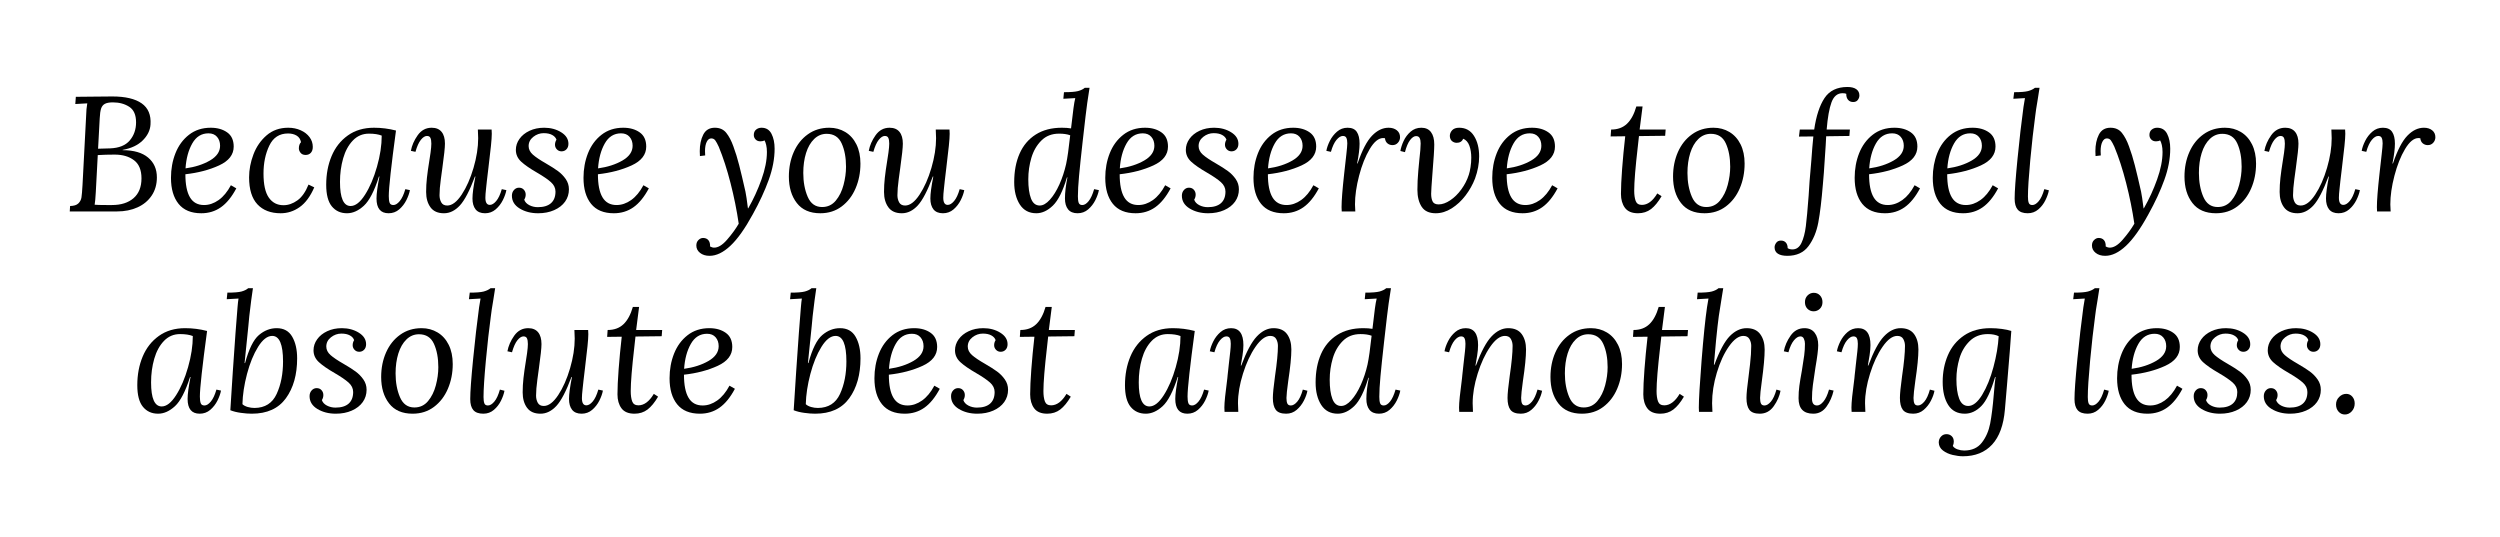 <svg width="1489" height="320" viewBox="0 0 1489 320" fill="none" xmlns="http://www.w3.org/2000/svg">
<path d="M66.915 57.453C74.649 57.453 80.467 58.823 84.373 61.557C88.274 64.297 90.03 68.49 89.644 74.141C89.436 77.588 87.899 80.74 85.04 83.599C82.175 86.463 78.186 88.349 73.061 89.266V89.453C79.686 89.453 84.733 90.922 88.207 93.849C91.691 96.766 93.436 100.698 93.436 105.641C93.436 109.807 92.405 113.422 90.353 116.474C88.311 119.531 85.498 121.87 81.915 123.495C78.342 125.12 74.28 125.932 69.728 125.932H41.54L41.748 122.703C44.024 122.651 45.665 122.135 46.665 121.161C47.675 120.177 48.295 118.99 48.519 117.599C48.738 116.198 48.946 113.74 49.144 110.224L51.29 69.266C51.358 66.213 51.587 63.641 51.977 61.557L44.852 61.953L45.165 57.661C49.774 57.661 53.217 57.63 55.498 57.557L66.915 57.453ZM67.207 60.974C65.123 60.974 63.54 61.266 62.457 61.849C61.384 62.432 60.634 63.38 60.207 64.682C59.79 65.974 59.519 67.891 59.394 70.432L58.415 88.578C60.3 88.578 62.675 88.51 65.54 88.37C70.873 88.177 74.79 86.599 77.29 83.641C79.79 80.682 81.04 77.094 81.04 72.87C81.04 68.453 79.691 65.37 76.998 63.62C74.3 61.859 71.04 60.974 67.207 60.974ZM68.269 92.078C64.696 92.078 61.352 92.177 58.227 92.37L57.061 114.328C56.863 117.969 56.634 120.505 56.373 121.932C57.608 122.057 59.946 122.12 63.394 122.12H66.707C72.108 122.12 76.384 120.76 79.54 118.036C82.691 115.302 84.269 111.365 84.269 106.224C84.269 101.281 82.79 97.693 79.832 95.453C76.873 93.203 73.019 92.078 68.269 92.078Z" fill="black"/>
<path d="M125.521 76.078C129.423 76.078 132.673 76.995 135.271 78.828C137.881 80.651 139.188 83.474 139.188 87.307C139.188 92.115 136.292 95.849 130.501 98.516C124.709 101.182 118.011 102.943 110.417 103.786C110.417 109.901 111.324 114.484 113.146 117.536C114.964 120.594 117.756 122.12 121.521 122.12C124.521 122.12 127.417 121.135 130.209 119.161C133.001 117.177 135.438 114.234 137.521 110.328L140.751 112.182C138.011 117.323 134.949 121.078 131.563 123.453C128.188 125.828 124.292 127.016 119.876 127.016C113.886 127.016 109.381 125.151 106.355 121.411C103.339 117.661 101.834 112.505 101.834 105.932C101.834 100.672 102.719 95.781 104.501 91.266C106.292 86.74 108.969 83.078 112.542 80.287C116.126 77.484 120.449 76.078 125.521 76.078ZM124.167 79.412C120.001 79.412 116.777 81.427 114.501 85.453C112.219 89.484 110.886 94.427 110.501 100.286C116.167 99.495 121.011 97.932 125.042 95.599C129.068 93.255 131.084 90.328 131.084 86.828C131.084 84.677 130.48 82.906 129.271 81.516C128.074 80.115 126.376 79.412 124.167 79.412Z" fill="black"/>
<path d="M171.673 76.078C174.392 76.078 176.871 76.588 179.11 77.599C181.36 78.615 183.116 79.984 184.381 81.703C185.657 83.427 186.298 85.359 186.298 87.495C186.298 88.995 185.907 90.172 185.131 91.016C184.35 91.865 183.308 92.287 182.006 92.287C180.699 92.287 179.704 91.865 179.027 91.016C178.345 90.172 178.006 89.287 178.006 88.37C178.006 86.818 178.428 85.588 179.277 84.682C178.944 82.922 178.074 81.615 176.673 80.766C175.282 79.922 173.579 79.495 171.569 79.495C166.428 79.495 162.704 81.906 160.402 86.724C158.095 91.531 156.944 97.088 156.944 103.391C156.944 109.906 157.996 114.677 160.11 117.703C162.22 120.719 165.131 122.224 168.84 122.224C171.699 122.224 174.465 121.266 177.131 119.349C179.798 117.432 182.006 114.297 183.756 109.932L187.173 111.599C184.824 116.99 181.928 120.906 178.485 123.349C175.037 125.797 171.267 127.016 167.173 127.016C161.256 127.016 156.636 125.245 153.319 121.703C150.011 118.151 148.36 112.797 148.36 105.641C148.36 101.089 149.22 96.537 150.944 91.995C152.662 87.443 155.277 83.651 158.777 80.62C162.287 77.594 166.59 76.078 171.673 76.078Z" fill="black"/>
<path d="M222.767 76.078C227.194 76.078 231.559 76.635 235.851 77.745C232.986 98.943 231.559 111.948 231.559 116.766C231.559 118.464 231.715 119.781 232.038 120.724C232.371 121.656 233.121 122.12 234.288 122.12C235.522 122.12 236.788 121.344 238.08 119.786C239.382 118.234 240.496 115.859 241.413 112.661L244.142 113.245C243.809 115.068 243.106 117.052 242.038 119.203C240.965 121.344 239.538 123.182 237.746 124.724C235.955 126.25 233.856 127.016 231.455 127.016C226.647 127.016 224.246 124.089 224.246 118.224C224.246 115.365 224.83 111.01 225.996 105.161H225.705C222.965 113.745 219.976 119.536 216.726 122.536C213.476 125.526 210.127 127.016 206.684 127.016C202.903 127.016 199.892 125.651 197.642 122.911C195.403 120.177 194.288 115.885 194.288 110.036C194.288 103.786 195.356 98.099 197.496 92.974C199.647 87.838 202.871 83.74 207.163 80.682C211.455 77.615 216.653 76.078 222.767 76.078ZM219.746 79.599C215.981 79.599 212.793 80.953 210.184 83.662C207.585 86.359 205.653 89.901 204.392 94.287C203.127 98.677 202.496 103.37 202.496 108.37C202.496 117.927 204.606 122.703 208.83 122.703C211.689 122.703 214.549 120.464 217.413 115.974C220.272 111.49 222.642 105.948 224.517 99.349C226.403 92.755 227.351 86.557 227.351 80.766C225.403 79.99 222.871 79.599 219.746 79.599Z" fill="black"/>
<path d="M257.115 76.078C259.708 76.078 261.677 76.901 263.01 78.537C264.344 80.162 265.01 82.505 265.01 85.557C265.01 87.891 264.49 92.766 263.448 100.182C263.375 100.766 263.078 102.964 262.552 106.766C262.036 110.573 261.781 113.74 261.781 116.266C261.781 117.839 262.12 119.255 262.802 120.516C263.495 121.781 264.682 122.411 266.365 122.411C269.24 122.411 272.104 120.255 274.969 115.932C277.828 111.615 280.182 106.302 282.031 99.995C283.875 93.677 284.802 87.787 284.802 82.328C284.802 81.094 284.74 79.37 284.615 77.162H292.802C292.87 77.745 292.906 78.594 292.906 79.703C292.906 81.26 292.74 83.662 292.406 86.912C292.083 90.162 291.599 94.391 290.948 99.599L289.99 107.682C289.917 108.531 289.75 110.094 289.49 112.37C289.224 114.651 289.094 116.443 289.094 117.745C289.094 120.609 289.974 122.036 291.74 122.036C292.974 122.036 294.24 121.276 295.531 119.745C296.833 118.219 297.948 115.859 298.865 112.661L301.594 113.245C301.26 115.068 300.557 117.052 299.49 119.203C298.417 121.344 296.99 123.182 295.198 124.724C293.406 126.25 291.307 127.016 288.906 127.016C286.365 127.016 284.474 126.234 283.24 124.682C282.016 123.115 281.406 120.964 281.406 118.224C281.406 115.365 281.99 111.01 283.156 105.161H282.865C279.74 113.552 276.745 119.297 273.885 122.391C271.021 125.474 267.87 127.016 264.427 127.016C260.786 127.016 258.104 125.828 256.385 123.453C254.661 121.078 253.802 118.036 253.802 114.328C253.802 111.536 253.958 108.714 254.281 105.849C254.599 102.974 255.083 99.526 255.74 95.495C255.875 94.787 256.104 93.281 256.427 90.974C256.745 88.656 256.906 86.849 256.906 85.557C256.906 84.057 256.724 82.922 256.365 82.141C256.016 81.365 255.323 80.974 254.281 80.974C253.115 80.974 251.911 81.74 250.677 83.266C249.437 84.797 248.365 87.182 247.448 90.432L244.719 89.849C245.302 86.656 246.646 83.568 248.76 80.578C250.885 77.578 253.667 76.078 257.115 76.078Z" fill="black"/>
<path d="M324.122 76.078C327.955 76.078 331.314 76.974 334.205 78.766C337.106 80.557 338.559 82.849 338.559 85.641C338.559 87.016 338.163 88.115 337.372 88.932C336.59 89.74 335.622 90.141 334.455 90.141C333.356 90.141 332.434 89.755 331.684 88.974C330.934 88.182 330.559 87.266 330.559 86.224C330.559 85.13 330.851 84.12 331.434 83.203C331.044 82.037 330.195 81.099 328.893 80.391C327.601 79.672 325.913 79.307 323.83 79.307C321.549 79.307 319.481 80.047 317.622 81.516C315.773 82.974 314.851 84.807 314.851 87.016C314.851 88.906 315.689 90.599 317.372 92.099C319.064 93.588 321.669 95.338 325.184 97.349C328.111 99.047 330.486 100.557 332.309 101.891C334.127 103.224 335.669 104.802 336.934 106.62C338.21 108.443 338.851 110.49 338.851 112.766C338.851 115.505 338.085 117.948 336.559 120.099C335.028 122.24 332.861 123.927 330.059 125.161C327.268 126.396 324.085 127.016 320.518 127.016C316.278 127.016 312.611 126.068 309.518 124.182C306.434 122.297 304.893 119.76 304.893 116.578C304.893 115.203 305.299 114.068 306.122 113.161C306.939 112.245 307.934 111.786 309.101 111.786C310.335 111.786 311.309 112.198 312.018 113.016C312.736 113.823 313.101 114.781 313.101 115.891C313.101 116.99 312.809 117.995 312.226 118.911C312.669 120.276 313.669 121.365 315.226 122.182C316.794 122.99 318.486 123.391 320.309 123.391C323.752 123.391 326.372 122.599 328.163 121.016C329.955 119.422 330.851 117.12 330.851 114.12C330.851 111.984 329.939 110.099 328.122 108.474C326.299 106.849 323.538 104.964 319.83 102.807C315.663 100.406 312.523 98.234 310.413 96.287C308.299 94.328 307.247 91.99 307.247 89.266C307.247 86.922 307.96 84.74 309.393 82.724C310.82 80.713 312.82 79.099 315.393 77.891C317.96 76.682 320.872 76.078 324.122 76.078Z" fill="black"/>
<path d="M371.224 76.078C375.125 76.078 378.375 76.995 380.974 78.828C383.583 80.651 384.89 83.474 384.89 87.307C384.89 92.115 381.994 95.849 376.203 98.516C370.411 101.182 363.713 102.943 356.119 103.786C356.119 109.901 357.026 114.484 358.849 117.536C360.666 120.594 363.458 122.12 367.224 122.12C370.224 122.12 373.119 121.135 375.911 119.161C378.703 117.177 381.14 114.234 383.224 110.328L386.453 112.182C383.713 117.323 380.651 121.078 377.265 123.453C373.89 125.828 369.994 127.016 365.578 127.016C359.588 127.016 355.083 125.151 352.057 121.411C349.041 117.661 347.536 112.505 347.536 105.932C347.536 100.672 348.422 95.781 350.203 91.266C351.994 86.74 354.672 83.078 358.244 80.287C361.828 77.484 366.151 76.078 371.224 76.078ZM369.869 79.412C365.703 79.412 362.479 81.427 360.203 85.453C357.922 89.484 356.588 94.427 356.203 100.286C361.869 99.495 366.713 97.932 370.744 95.599C374.771 93.255 376.786 90.328 376.786 86.828C376.786 84.677 376.182 82.906 374.974 81.516C373.776 80.115 372.078 79.412 369.869 79.412Z" fill="black"/>
<path d="M453.548 76.078C456.282 76.078 458.267 77.287 459.506 79.703C460.741 82.109 461.36 85.068 461.36 88.578C461.36 94.495 460.183 100.693 457.84 107.161C455.506 113.635 452.35 120.448 448.381 127.599C443.699 136.182 439.241 142.453 435.006 146.411C430.782 150.38 426.657 152.37 422.631 152.37C420.298 152.37 418.392 151.776 416.923 150.599C415.465 149.432 414.735 147.974 414.735 146.224C414.735 144.859 415.162 143.771 416.006 142.953C416.85 142.13 417.761 141.724 418.735 141.724C420.095 141.724 421.152 142.161 421.902 143.036C422.652 143.922 422.991 145.182 422.923 146.807C423.84 147.266 424.553 147.495 425.069 147.495C427.537 147.62 430.183 146.057 433.006 142.807C435.84 139.557 438.162 136.37 439.985 133.245C438.819 125.245 437.194 117.182 435.11 109.057C433.037 100.932 430.699 93.719 428.09 87.412C427.308 85.719 426.631 84.469 426.048 83.662C425.465 82.844 424.652 82.432 423.61 82.432C422.496 82.432 421.6 83.115 420.923 84.474C420.241 85.838 419.902 87.693 419.902 90.037C419.902 91.151 419.933 91.995 420.006 92.578L416.881 92.953C416.808 92.318 416.777 91.344 416.777 90.037C416.777 86.203 417.47 82.922 418.86 80.182C420.261 77.448 422.558 76.078 425.756 76.078C428.683 76.078 430.965 77.109 432.59 79.162C434.215 81.203 435.61 83.859 436.777 87.12C438.079 90.62 439.246 94.406 440.277 98.474C441.319 102.547 442.553 107.76 443.985 114.12C444.386 116.01 444.881 119.328 445.465 124.078H445.652C448.777 118.62 451.407 112.885 453.548 106.87C455.699 100.859 456.777 95.406 456.777 90.516C456.777 88.963 456.631 87.568 456.34 86.328C456.048 85.094 455.704 84.182 455.319 83.599C454.72 83.99 453.902 84.182 452.86 84.182C451.694 84.182 450.746 83.807 450.027 83.057C449.319 82.307 448.965 81.422 448.965 80.391C448.965 79.016 449.412 77.953 450.319 77.203C451.235 76.453 452.308 76.078 453.548 76.078Z" fill="black"/>
<path d="M493.934 76.078C497.444 76.078 500.611 76.927 503.434 78.62C506.267 80.318 508.481 82.776 510.08 85.995C511.674 89.203 512.476 93.026 512.476 97.453C512.476 102.786 511.507 107.698 509.58 112.182C507.663 116.672 504.897 120.266 501.288 122.974C497.689 125.672 493.455 127.016 488.58 127.016C482.397 127.016 477.731 124.984 474.58 120.911C471.424 116.844 469.851 111.594 469.851 105.161C469.851 99.828 470.819 94.953 472.767 90.537C474.726 86.109 477.522 82.594 481.163 79.995C484.799 77.385 489.059 76.078 493.934 76.078ZM492.371 79.703C489.507 79.703 487.022 80.734 484.913 82.787C482.799 84.828 481.189 87.62 480.08 91.162C478.981 94.703 478.434 98.656 478.434 103.016C478.434 108.406 479.309 113.135 481.059 117.203C482.809 121.276 485.668 123.307 489.642 123.307C492.96 123.307 495.674 122.036 497.788 119.495C499.897 116.953 501.439 113.839 502.413 110.141C503.397 106.432 503.892 102.823 503.892 99.307C503.892 93.849 503.022 89.219 501.288 85.412C499.564 81.609 496.59 79.703 492.371 79.703Z" fill="black"/>
<path d="M529.835 76.078C532.429 76.078 534.398 76.901 535.731 78.537C537.064 80.162 537.731 82.505 537.731 85.557C537.731 87.891 537.21 92.766 536.169 100.182C536.096 100.766 535.799 102.964 535.273 106.766C534.757 110.573 534.502 113.74 534.502 116.266C534.502 117.839 534.84 119.255 535.523 120.516C536.215 121.781 537.403 122.411 539.085 122.411C541.96 122.411 544.825 120.255 547.689 115.932C550.549 111.615 552.903 106.302 554.752 99.995C556.596 93.677 557.523 87.787 557.523 82.328C557.523 81.094 557.46 79.37 557.335 77.162H565.523C565.59 77.745 565.627 78.594 565.627 79.703C565.627 81.26 565.46 83.662 565.127 86.912C564.804 90.162 564.32 94.391 563.669 99.599L562.71 107.682C562.637 108.531 562.471 110.094 562.21 112.37C561.945 114.651 561.814 116.443 561.814 117.745C561.814 120.609 562.695 122.036 564.46 122.036C565.695 122.036 566.96 121.276 568.252 119.745C569.554 118.219 570.669 115.859 571.585 112.661L574.314 113.245C573.981 115.068 573.278 117.052 572.21 119.203C571.137 121.344 569.71 123.182 567.919 124.724C566.127 126.25 564.028 127.016 561.627 127.016C559.085 127.016 557.195 126.234 555.96 124.682C554.736 123.115 554.127 120.964 554.127 118.224C554.127 115.365 554.71 111.01 555.877 105.161H555.585C552.46 113.552 549.465 119.297 546.606 122.391C543.742 125.474 540.59 127.016 537.148 127.016C533.507 127.016 530.825 125.828 529.106 123.453C527.382 121.078 526.523 118.036 526.523 114.328C526.523 111.536 526.679 108.714 527.002 105.849C527.32 102.974 527.804 99.526 528.46 95.495C528.596 94.787 528.825 93.281 529.148 90.974C529.465 88.656 529.627 86.849 529.627 85.557C529.627 84.057 529.445 82.922 529.085 82.141C528.736 81.365 528.044 80.974 527.002 80.974C525.835 80.974 524.632 81.74 523.398 83.266C522.158 84.797 521.085 87.182 520.169 90.432L517.439 89.849C518.023 86.656 519.367 83.568 521.481 80.578C523.606 77.578 526.387 76.078 529.835 76.078Z" fill="black"/>
<path d="M648.934 52.285C647.892 58.785 647.105 64.379 646.579 69.056L644.829 84.285C643.855 92.926 643.142 99.754 642.684 104.764C642.225 109.78 641.996 113.842 641.996 116.952C641.996 118.65 642.152 119.931 642.475 120.806C642.809 121.681 643.527 122.118 644.642 122.118C645.876 122.118 647.126 121.342 648.392 119.785C649.652 118.233 650.746 115.858 651.663 112.66L654.496 113.243C654.163 115.066 653.46 117.051 652.392 119.202C651.319 121.342 649.892 123.181 648.1 124.723C646.309 126.249 644.21 127.014 641.809 127.014C639.267 127.014 637.376 126.233 636.142 124.681C634.902 123.113 634.288 120.962 634.288 118.223C634.288 114.712 634.777 110.514 635.767 105.639H635.475C633.059 113.764 630.272 119.363 627.121 122.431C623.965 125.488 620.668 127.014 617.225 127.014C612.934 127.014 609.663 125.28 607.413 121.806C605.173 118.322 604.059 113.879 604.059 108.473C604.059 102.03 605.126 96.368 607.267 91.493C609.418 86.618 612.621 82.837 616.871 80.139C621.132 77.431 626.319 76.077 632.434 76.077C634.517 76.077 636.34 76.212 637.913 76.473L639.371 64.389C639.689 61.973 640.043 59.988 640.434 58.431L633.329 58.827L633.704 54.91C637.605 54.91 640.402 54.691 642.1 54.243C643.793 53.785 645.126 53.134 646.1 52.285H648.934ZM630.788 79.598C626.496 79.598 622.98 80.967 620.246 83.702C617.507 86.426 615.522 89.858 614.288 93.993C613.064 98.118 612.454 102.389 612.454 106.806C612.454 111.629 612.986 115.431 614.059 118.223C615.126 121.014 616.861 122.41 619.267 122.41C621.225 122.41 623.236 121.259 625.309 118.952C627.392 116.65 629.277 113.613 630.975 109.848C632.668 106.072 634.001 102.035 634.975 97.743C635.751 94.16 636.564 88.441 637.413 80.577C635.663 79.926 633.454 79.598 630.788 79.598Z" fill="black"/>
<path d="M681.984 76.078C685.885 76.078 689.135 76.995 691.734 78.828C694.344 80.651 695.651 83.474 695.651 87.307C695.651 92.115 692.755 95.849 686.964 98.516C681.172 101.182 674.474 102.943 666.88 103.786C666.88 109.901 667.786 114.484 669.609 117.536C671.427 120.594 674.219 122.12 677.984 122.12C680.984 122.12 683.88 121.135 686.672 119.161C689.464 117.177 691.901 114.234 693.984 110.328L697.214 112.182C694.474 117.323 691.411 121.078 688.026 123.453C684.651 125.828 680.755 127.016 676.339 127.016C670.349 127.016 665.844 125.151 662.818 121.411C659.802 117.661 658.297 112.505 658.297 105.932C658.297 100.672 659.182 95.781 660.964 91.266C662.755 86.74 665.432 83.078 669.005 80.287C672.589 77.484 676.911 76.078 681.984 76.078ZM680.63 79.412C676.464 79.412 673.24 81.427 670.964 85.453C668.682 89.484 667.349 94.427 666.964 100.286C672.63 99.495 677.474 97.932 681.505 95.599C685.531 93.255 687.547 90.328 687.547 86.828C687.547 84.677 686.943 82.906 685.734 81.516C684.536 80.115 682.839 79.412 680.63 79.412Z" fill="black"/>
<path d="M723.157 76.078C726.99 76.078 730.35 76.974 733.24 78.766C736.141 80.557 737.594 82.849 737.594 85.641C737.594 87.016 737.199 88.115 736.407 88.932C735.626 89.74 734.657 90.141 733.49 90.141C732.391 90.141 731.469 89.755 730.719 88.974C729.969 88.182 729.594 87.266 729.594 86.224C729.594 85.13 729.886 84.12 730.469 83.203C730.079 82.037 729.23 81.099 727.928 80.391C726.636 79.672 724.949 79.307 722.865 79.307C720.584 79.307 718.516 80.047 716.657 81.516C714.808 82.974 713.886 84.807 713.886 87.016C713.886 88.906 714.725 90.599 716.407 92.099C718.1 93.588 720.704 95.338 724.219 97.349C727.146 99.047 729.521 100.557 731.344 101.891C733.162 103.224 734.704 104.802 735.969 106.62C737.245 108.443 737.886 110.49 737.886 112.766C737.886 115.505 737.12 117.948 735.594 120.099C734.063 122.24 731.896 123.927 729.094 125.161C726.303 126.396 723.12 127.016 719.553 127.016C715.313 127.016 711.646 126.068 708.553 124.182C705.469 122.297 703.928 119.76 703.928 116.578C703.928 115.203 704.334 114.068 705.157 113.161C705.975 112.245 706.969 111.786 708.136 111.786C709.37 111.786 710.344 112.198 711.053 113.016C711.771 113.823 712.136 114.781 712.136 115.891C712.136 116.99 711.844 117.995 711.261 118.911C711.704 120.276 712.704 121.365 714.261 122.182C715.829 122.99 717.521 123.391 719.344 123.391C722.787 123.391 725.407 122.599 727.199 121.016C728.99 119.422 729.886 117.12 729.886 114.12C729.886 111.984 728.975 110.099 727.157 108.474C725.334 106.849 722.574 104.964 718.865 102.807C714.699 100.406 711.558 98.234 709.449 96.287C707.334 94.328 706.282 91.99 706.282 89.266C706.282 86.922 706.995 84.74 708.428 82.724C709.855 80.713 711.855 79.099 714.428 77.891C716.995 76.682 719.907 76.078 723.157 76.078Z" fill="black"/>
<path d="M770.258 76.078C774.159 76.078 777.409 76.995 780.008 78.828C782.617 80.651 783.924 83.474 783.924 87.307C783.924 92.115 781.029 95.849 775.237 98.516C769.445 101.182 762.747 102.943 755.154 103.786C755.154 109.901 756.06 114.484 757.883 117.536C759.701 120.594 762.492 122.12 766.258 122.12C769.258 122.12 772.154 121.135 774.945 119.161C777.737 117.177 780.174 114.234 782.258 110.328L785.487 112.182C782.747 117.323 779.685 121.078 776.299 123.453C772.924 125.828 769.029 127.016 764.612 127.016C758.622 127.016 754.117 125.151 751.091 121.411C748.076 117.661 746.57 112.505 746.57 105.932C746.57 100.672 747.456 95.781 749.237 91.266C751.029 86.74 753.706 83.078 757.279 80.287C760.862 77.484 765.185 76.078 770.258 76.078ZM768.904 79.412C764.737 79.412 761.513 81.427 759.237 85.453C756.956 89.484 755.622 94.427 755.237 100.286C760.904 99.495 765.747 97.932 769.779 95.599C773.805 93.255 775.82 90.328 775.82 86.828C775.82 84.677 775.216 82.906 774.008 81.516C772.81 80.115 771.112 79.412 768.904 79.412Z" fill="black"/>
<path d="M827.034 76.078C829.045 76.078 830.685 76.588 831.951 77.599C833.227 78.615 833.868 79.995 833.868 81.745C833.868 82.984 833.44 84.073 832.597 85.016C831.748 85.963 830.67 86.432 829.368 86.432C828.201 86.432 827.19 86.078 826.347 85.37C825.498 84.651 825.013 83.635 824.888 82.328C824.623 82.26 824.263 82.224 823.805 82.224C821.081 82.224 818.414 84.406 815.805 88.766C813.206 93.13 811.097 98.432 809.472 104.682C807.847 110.922 807.034 116.609 807.034 121.745C807.034 122.328 807.097 123.724 807.222 125.932H799.138C799.065 125.349 799.034 124.505 799.034 123.391C799.034 119.432 799.555 112.766 800.597 103.391L801.868 92.078C802.253 88.703 802.451 86.463 802.451 85.349C802.451 83.99 802.269 82.922 801.909 82.141C801.56 81.365 800.868 80.974 799.826 80.974C798.586 80.974 797.315 81.755 796.013 83.307C794.706 84.865 793.602 87.24 792.701 90.432L789.972 89.849C790.289 88.031 790.982 86.052 792.055 83.912C793.138 81.76 794.565 79.922 796.347 78.391C798.138 76.849 800.232 76.078 802.638 76.078C805.18 76.078 806.998 76.901 808.097 78.537C809.206 80.162 809.763 82.505 809.763 85.557C809.763 88.547 809.274 92.474 808.305 97.349H808.597C811.263 89.49 814.123 83.984 817.18 80.828C820.232 77.662 823.519 76.078 827.034 76.078Z" fill="black"/>
<path d="M869.081 76.078C872.915 76.078 875.852 77.693 877.894 80.912C879.946 84.135 880.977 88.219 880.977 93.162C880.977 97.453 880.165 101.844 878.54 106.328C877.165 109.901 875.274 113.266 872.873 116.432C870.467 119.589 867.717 122.141 864.623 124.099C861.54 126.042 858.373 127.016 855.123 127.016C851.217 127.016 848.42 125.719 846.727 123.12C845.045 120.51 844.206 117.156 844.206 113.057C844.206 109.547 844.378 105.839 844.727 101.932C845.087 98.031 845.3 95.724 845.373 95.016C845.883 90.724 846.144 87.537 846.144 85.453C846.144 84.094 845.946 83.026 845.561 82.245C845.17 81.453 844.456 81.057 843.415 81.057C842.248 81.057 841.061 81.844 839.852 83.412C838.654 84.969 837.633 87.37 836.79 90.62L834.061 89.932C834.378 88.057 835.024 86.068 835.998 83.953C836.982 81.828 838.363 79.99 840.144 78.432C841.936 76.865 844.066 76.078 846.54 76.078C849.081 76.078 850.998 76.948 852.29 78.682C853.592 80.406 854.248 82.859 854.248 86.037C854.248 88.828 853.883 94.588 853.165 103.307C852.649 109.932 852.394 113.964 852.394 115.391C852.394 117.281 852.686 118.818 853.269 119.995C853.852 121.161 855.05 121.745 856.873 121.745C859.024 121.745 861.316 120.932 863.748 119.307C866.191 117.682 868.404 115.505 870.394 112.766C872.378 110.031 873.857 107.135 874.831 104.078C875.217 102.911 875.561 101.406 875.852 99.557C876.144 97.698 876.29 95.823 876.29 93.932C876.29 91.213 875.915 88.828 875.165 86.787C874.415 84.734 873.196 83.344 871.519 82.62C870.795 84.245 869.488 85.057 867.602 85.057C866.561 85.057 865.628 84.719 864.811 84.037C864.003 83.359 863.571 82.338 863.519 80.974C863.519 79.74 863.967 78.615 864.873 77.599C865.79 76.588 867.191 76.078 869.081 76.078Z" fill="black"/>
<path d="M912.47 76.078C916.371 76.078 919.621 76.995 922.22 78.828C924.829 80.651 926.136 83.474 926.136 87.307C926.136 92.115 923.241 95.849 917.449 98.516C911.657 101.182 904.959 102.943 897.366 103.786C897.366 109.901 898.272 114.484 900.095 117.536C901.912 120.594 904.704 122.12 908.47 122.12C911.47 122.12 914.366 121.135 917.157 119.161C919.949 117.177 922.386 114.234 924.47 110.328L927.699 112.182C924.959 117.323 921.897 121.078 918.511 123.453C915.136 125.828 911.241 127.016 906.824 127.016C900.834 127.016 896.329 125.151 893.303 121.411C890.287 117.661 888.782 112.505 888.782 105.932C888.782 100.672 889.668 95.781 891.449 91.266C893.241 86.74 895.918 83.078 899.491 80.287C903.074 77.484 907.397 76.078 912.47 76.078ZM911.116 79.412C906.949 79.412 903.725 81.427 901.449 85.453C899.168 89.484 897.834 94.427 897.449 100.286C903.116 99.495 907.959 97.932 911.991 95.599C916.017 93.255 918.032 90.328 918.032 86.828C918.032 84.677 917.428 82.906 916.22 81.516C915.022 80.115 913.324 79.412 911.116 79.412Z" fill="black"/>
<path d="M976.566 77.16H992.066L991.774 80.868L976.17 81.056L975.482 87.306C974.05 99.671 973.337 108.41 973.337 113.535C973.337 116.077 973.628 118.134 974.212 119.702C974.795 121.259 976.029 122.035 977.92 122.035C981.305 122.035 984.363 119.759 987.087 115.202L989.628 116.868C987.613 120.316 985.514 122.868 983.337 124.535C981.154 126.186 978.571 127.014 975.587 127.014C972.003 127.014 969.41 125.936 967.816 123.785C966.232 121.634 965.441 118.868 965.441 115.493C965.441 111.717 965.67 106.759 966.128 100.618C966.587 94.483 967.201 87.993 967.982 81.16L959.295 81.264L959.587 77.16C963.488 77.16 966.639 76.009 969.045 73.702C971.446 71.4 973.3 67.967 974.607 63.41H978.316L976.566 77.16Z" fill="black"/>
<path d="M1020.55 76.078C1024.06 76.078 1027.23 76.927 1030.05 78.62C1032.88 80.318 1035.1 82.776 1036.7 85.995C1038.29 89.203 1039.09 93.026 1039.09 97.453C1039.09 102.786 1038.12 107.698 1036.2 112.182C1034.28 116.672 1031.51 120.266 1027.9 122.974C1024.31 125.672 1020.07 127.016 1015.2 127.016C1009.01 127.016 1004.35 124.984 1001.2 120.911C998.04 116.844 996.467 111.594 996.467 105.161C996.467 99.828 997.436 94.953 999.383 90.537C1001.34 86.109 1004.14 82.594 1007.78 79.995C1011.41 77.385 1015.68 76.078 1020.55 76.078ZM1018.99 79.703C1016.12 79.703 1013.64 80.734 1011.53 82.787C1009.41 84.828 1007.81 87.62 1006.7 91.162C1005.6 94.703 1005.05 98.656 1005.05 103.016C1005.05 108.406 1005.93 113.135 1007.68 117.203C1009.43 121.276 1012.28 123.307 1016.26 123.307C1019.58 123.307 1022.29 122.036 1024.4 119.495C1026.51 116.953 1028.06 113.839 1029.03 110.141C1030.01 106.432 1030.51 102.823 1030.51 99.307C1030.51 93.849 1029.64 89.219 1027.9 85.412C1026.18 81.609 1023.21 79.703 1018.99 79.703Z" fill="black"/>
<path d="M1100.33 51.807C1102.61 51.807 1104.36 52.244 1105.6 53.119C1106.84 53.994 1107.46 55.244 1107.46 56.869C1107.46 57.786 1107.15 58.671 1106.52 59.515C1105.91 60.348 1104.98 60.765 1103.75 60.765C1102.44 60.765 1101.42 60.317 1100.67 59.411C1099.93 58.494 1099.59 57.322 1099.65 55.89C1099.26 55.64 1098.51 55.515 1097.42 55.515C1094.36 55.515 1092.17 57.338 1090.83 60.973C1089.5 64.614 1088.54 70.01 1087.96 77.161H1101.79L1101.5 80.973L1087.67 81.161L1087.38 86.619C1086.92 94.234 1086.55 99.661 1086.29 102.911L1085.71 109.827C1084.93 119.4 1084.02 126.958 1082.98 132.515C1081.94 138.067 1079.98 142.765 1077.13 146.598C1074.26 150.442 1070.07 152.369 1064.54 152.369C1062.07 152.369 1060.19 151.942 1058.9 151.098C1057.59 150.249 1056.94 148.979 1056.94 147.286C1056.94 146.38 1057.27 145.484 1057.92 144.598C1058.56 143.723 1059.49 143.286 1060.73 143.286C1061.97 143.286 1062.95 143.687 1063.67 144.494C1064.38 145.312 1064.73 146.411 1064.73 147.786C1065.45 148.296 1066.4 148.557 1067.56 148.557C1069.91 148.557 1071.7 147.27 1072.94 144.702C1074.17 142.13 1075.05 138.796 1075.56 134.702C1076.07 130.604 1076.63 124.531 1077.23 116.473C1077.61 109.973 1077.97 105.161 1078.29 102.036L1078.88 95.015C1079.21 90.14 1079.59 85.557 1080.04 81.265L1071.46 81.348L1071.96 77.161H1080.54C1081.71 69.093 1083.75 62.848 1086.67 58.432C1089.59 54.015 1094.15 51.807 1100.33 51.807Z" fill="black"/>
<path d="M1128.33 76.078C1132.23 76.078 1135.48 76.995 1138.08 78.828C1140.68 80.651 1141.99 83.474 1141.99 87.307C1141.99 92.115 1139.1 95.849 1133.3 98.516C1127.51 101.182 1120.81 102.943 1113.22 103.786C1113.22 109.901 1114.13 114.484 1115.95 117.536C1117.77 120.594 1120.56 122.12 1124.33 122.12C1127.33 122.12 1130.22 121.135 1133.01 119.161C1135.8 117.177 1138.24 114.234 1140.33 110.328L1143.55 112.182C1140.81 117.323 1137.75 121.078 1134.37 123.453C1130.99 125.828 1127.1 127.016 1122.68 127.016C1116.69 127.016 1112.18 125.151 1109.16 121.411C1106.14 117.661 1104.64 112.505 1104.64 105.932C1104.64 100.672 1105.52 95.781 1107.3 91.266C1109.1 86.74 1111.77 83.078 1115.35 80.287C1118.93 77.484 1123.25 76.078 1128.33 76.078ZM1126.97 79.412C1122.8 79.412 1119.58 81.427 1117.3 85.453C1115.02 89.484 1113.69 94.427 1113.3 100.286C1118.97 99.495 1123.81 97.932 1127.85 95.599C1131.87 93.255 1133.89 90.328 1133.89 86.828C1133.89 84.677 1133.28 82.906 1132.08 81.516C1130.88 80.115 1129.18 79.412 1126.97 79.412Z" fill="black"/>
<path d="M1174.85 76.078C1178.75 76.078 1182 76.995 1184.6 78.828C1187.21 80.651 1188.52 83.474 1188.52 87.307C1188.52 92.115 1185.62 95.849 1179.83 98.516C1174.04 101.182 1167.34 102.943 1159.75 103.786C1159.75 109.901 1160.65 114.484 1162.48 117.536C1164.29 120.594 1167.09 122.12 1170.85 122.12C1173.85 122.12 1176.75 121.135 1179.54 119.161C1182.33 117.177 1184.77 114.234 1186.85 110.328L1190.08 112.182C1187.34 117.323 1184.28 121.078 1180.89 123.453C1177.52 125.828 1173.62 127.016 1169.21 127.016C1163.22 127.016 1158.71 125.151 1155.68 121.411C1152.67 117.661 1151.16 112.505 1151.16 105.932C1151.16 100.672 1152.05 95.781 1153.83 91.266C1155.62 86.74 1158.3 83.078 1161.87 80.287C1165.46 77.484 1169.78 76.078 1174.85 76.078ZM1173.5 79.412C1169.33 79.412 1166.11 81.427 1163.83 85.453C1161.55 89.484 1160.22 94.427 1159.83 100.286C1165.5 99.495 1170.34 97.932 1174.37 95.599C1178.4 93.255 1180.41 90.328 1180.41 86.828C1180.41 84.677 1179.81 82.906 1178.6 81.516C1177.4 80.115 1175.71 79.412 1173.5 79.412Z" fill="black"/>
<path d="M1213.67 59.223C1212.89 63.764 1212.4 66.983 1212.21 68.868C1211.17 76.483 1210.17 85.316 1209.23 95.368C1208.3 105.41 1207.84 112.639 1207.84 117.056C1207.84 118.681 1207.99 119.931 1208.32 120.806C1208.63 121.681 1209.35 122.118 1210.46 122.118C1211.7 122.118 1212.96 121.358 1214.25 119.827C1215.55 118.301 1216.67 115.91 1217.59 112.66L1220.32 113.348C1219.98 115.171 1219.29 117.134 1218.25 119.243C1217.22 121.358 1215.82 123.181 1214.02 124.723C1212.23 126.249 1210.13 127.014 1207.73 127.014C1204.99 127.014 1203.01 126.296 1201.77 124.868C1200.53 123.426 1199.92 121.243 1199.92 118.327C1199.92 114.035 1200.49 106.134 1201.63 94.618C1202.76 83.108 1203.95 72.801 1205.19 63.702L1206.07 58.431L1199.15 58.827L1199.63 54.91C1203.46 54.91 1206.22 54.691 1207.92 54.243C1209.61 53.785 1210.98 53.134 1212.02 52.285H1214.75L1213.67 59.223Z" fill="black"/>
<path d="M1284.78 76.078C1287.51 76.078 1289.5 77.287 1290.74 79.703C1291.97 82.109 1292.59 85.068 1292.59 88.578C1292.59 94.495 1291.42 100.693 1289.07 107.161C1286.74 113.635 1283.58 120.448 1279.61 127.599C1274.93 136.182 1270.47 142.453 1266.24 146.411C1262.01 150.38 1257.89 152.37 1253.86 152.37C1251.53 152.37 1249.62 151.776 1248.16 150.599C1246.7 149.432 1245.97 147.974 1245.97 146.224C1245.97 144.859 1246.39 143.771 1247.24 142.953C1248.08 142.13 1248.99 141.724 1249.97 141.724C1251.33 141.724 1252.38 142.161 1253.13 143.036C1253.88 143.922 1254.22 145.182 1254.16 146.807C1255.07 147.266 1255.79 147.495 1256.3 147.495C1258.77 147.62 1261.42 146.057 1264.24 142.807C1267.07 139.557 1269.39 136.37 1271.22 133.245C1270.05 125.245 1268.43 117.182 1266.34 109.057C1264.27 100.932 1261.93 93.719 1259.32 87.412C1258.54 85.719 1257.86 84.469 1257.28 83.662C1256.7 82.844 1255.88 82.432 1254.84 82.432C1253.73 82.432 1252.83 83.115 1252.16 84.474C1251.47 85.838 1251.13 87.693 1251.13 90.037C1251.13 91.151 1251.17 91.995 1251.24 92.578L1248.11 92.953C1248.04 92.318 1248.01 91.344 1248.01 90.037C1248.01 86.203 1248.7 82.922 1250.09 80.182C1251.49 77.448 1253.79 76.078 1256.99 76.078C1259.92 76.078 1262.2 77.109 1263.82 79.162C1265.45 81.203 1266.84 83.859 1268.01 87.12C1269.31 90.62 1270.48 94.406 1271.51 98.474C1272.55 102.547 1273.79 107.76 1275.22 114.12C1275.62 116.01 1276.11 119.328 1276.7 124.078H1276.88C1280.01 118.62 1282.64 112.885 1284.78 106.87C1286.93 100.859 1288.01 95.406 1288.01 90.516C1288.01 88.963 1287.86 87.568 1287.57 86.328C1287.28 85.094 1286.94 84.182 1286.55 83.599C1285.95 83.99 1285.13 84.182 1284.09 84.182C1282.93 84.182 1281.98 83.807 1281.26 83.057C1280.55 82.307 1280.2 81.422 1280.2 80.391C1280.2 79.016 1280.64 77.953 1281.55 77.203C1282.47 76.453 1283.54 76.078 1284.78 76.078Z" fill="black"/>
<path d="M1325.17 76.078C1328.68 76.078 1331.84 76.927 1334.67 78.62C1337.5 80.318 1339.71 82.776 1341.31 85.995C1342.9 89.203 1343.71 93.026 1343.71 97.453C1343.71 102.786 1342.74 107.698 1340.81 112.182C1338.89 116.672 1336.13 120.266 1332.52 122.974C1328.92 125.672 1324.69 127.016 1319.81 127.016C1313.63 127.016 1308.96 124.984 1305.81 120.911C1302.65 116.844 1301.08 111.594 1301.08 105.161C1301.08 99.828 1302.05 94.953 1304 90.537C1305.96 86.109 1308.75 82.594 1312.39 79.995C1316.03 77.385 1320.29 76.078 1325.17 76.078ZM1323.6 79.703C1320.74 79.703 1318.25 80.734 1316.14 82.787C1314.03 84.828 1312.42 87.62 1311.31 91.162C1310.21 94.703 1309.67 98.656 1309.67 103.016C1309.67 108.406 1310.54 113.135 1312.29 117.203C1314.04 121.276 1316.9 123.307 1320.87 123.307C1324.19 123.307 1326.9 122.036 1329.02 119.495C1331.13 116.953 1332.67 113.839 1333.64 110.141C1334.63 106.432 1335.12 102.823 1335.12 99.307C1335.12 93.849 1334.25 89.219 1332.52 85.412C1330.8 81.609 1327.82 79.703 1323.6 79.703Z" fill="black"/>
<path d="M1361.07 76.078C1363.66 76.078 1365.63 76.901 1366.96 78.537C1368.3 80.162 1368.96 82.505 1368.96 85.557C1368.96 87.891 1368.44 92.766 1367.4 100.182C1367.33 100.766 1367.03 102.964 1366.5 106.766C1365.99 110.573 1365.73 113.74 1365.73 116.266C1365.73 117.839 1366.07 119.255 1366.75 120.516C1367.45 121.781 1368.63 122.411 1370.32 122.411C1373.19 122.411 1376.06 120.255 1378.92 115.932C1381.78 111.615 1384.13 106.302 1385.98 99.995C1387.83 93.677 1388.75 87.787 1388.75 82.328C1388.75 81.094 1388.69 79.37 1388.57 77.162H1396.75C1396.82 77.745 1396.86 78.594 1396.86 79.703C1396.86 81.26 1396.69 83.662 1396.36 86.912C1396.04 90.162 1395.55 94.391 1394.9 99.599L1393.94 107.682C1393.87 108.531 1393.7 110.094 1393.44 112.37C1393.18 114.651 1393.05 116.443 1393.05 117.745C1393.05 120.609 1393.93 122.036 1395.69 122.036C1396.93 122.036 1398.19 121.276 1399.48 119.745C1400.79 118.219 1401.9 115.859 1402.82 112.661L1405.55 113.245C1405.21 115.068 1404.51 117.052 1403.44 119.203C1402.37 121.344 1400.94 123.182 1399.15 124.724C1397.36 126.25 1395.26 127.016 1392.86 127.016C1390.32 127.016 1388.43 126.234 1387.19 124.682C1385.97 123.115 1385.36 120.964 1385.36 118.224C1385.36 115.365 1385.94 111.01 1387.11 105.161H1386.82C1383.69 113.552 1380.7 119.297 1377.84 122.391C1374.97 125.474 1371.82 127.016 1368.38 127.016C1364.74 127.016 1362.06 125.828 1360.34 123.453C1358.61 121.078 1357.75 118.036 1357.75 114.328C1357.75 111.536 1357.91 108.714 1358.23 105.849C1358.55 102.974 1359.04 99.526 1359.69 95.495C1359.83 94.787 1360.06 93.281 1360.38 90.974C1360.7 88.656 1360.86 86.849 1360.86 85.557C1360.86 84.057 1360.68 82.922 1360.32 82.141C1359.97 81.365 1359.28 80.974 1358.23 80.974C1357.07 80.974 1355.86 81.74 1354.63 83.266C1353.39 84.797 1352.32 87.182 1351.4 90.432L1348.67 89.849C1349.25 86.656 1350.6 83.568 1352.71 80.578C1354.84 77.578 1357.62 76.078 1361.07 76.078Z" fill="black"/>
<path d="M1443.68 76.078C1445.69 76.078 1447.33 76.588 1448.6 77.599C1449.87 78.615 1450.51 79.995 1450.51 81.745C1450.51 82.984 1450.08 84.073 1449.24 85.016C1448.39 85.963 1447.31 86.432 1446.01 86.432C1444.85 86.432 1443.83 86.078 1442.99 85.37C1442.14 84.651 1441.66 83.635 1441.53 82.328C1441.27 82.26 1440.91 82.224 1440.45 82.224C1437.73 82.224 1435.06 84.406 1432.45 88.766C1429.85 93.13 1427.74 98.432 1426.12 104.682C1424.49 110.922 1423.68 116.609 1423.68 121.745C1423.68 122.328 1423.74 123.724 1423.87 125.932H1415.78C1415.71 125.349 1415.68 124.505 1415.68 123.391C1415.68 119.432 1416.2 112.766 1417.24 103.391L1418.51 92.078C1418.9 88.703 1419.1 86.463 1419.1 85.349C1419.1 83.99 1418.91 82.922 1418.55 82.141C1418.2 81.365 1417.51 80.974 1416.47 80.974C1415.23 80.974 1413.96 81.755 1412.66 83.307C1411.35 84.865 1410.25 87.24 1409.35 90.432L1406.62 89.849C1406.93 88.031 1407.63 86.052 1408.7 83.912C1409.78 81.76 1411.21 79.922 1412.99 78.391C1414.78 76.849 1416.88 76.078 1419.28 76.078C1421.82 76.078 1423.64 76.901 1424.74 78.537C1425.85 80.162 1426.41 82.505 1426.41 85.557C1426.41 88.547 1425.92 92.474 1424.95 97.349H1425.24C1427.91 89.49 1430.77 83.984 1433.82 80.828C1436.88 77.662 1440.16 76.078 1443.68 76.078Z" fill="black"/>
<path d="M110.254 195.459C114.681 195.459 119.045 196.016 123.337 197.126C120.472 218.324 119.045 231.329 119.045 236.146C119.045 237.844 119.201 239.162 119.524 240.105C119.858 241.037 120.608 241.501 121.774 241.501C123.009 241.501 124.274 240.725 125.566 239.167C126.868 237.615 127.983 235.24 128.899 232.042L131.629 232.626C131.295 234.449 130.592 236.433 129.524 238.584C128.451 240.725 127.024 242.563 125.233 244.105C123.441 245.631 121.342 246.396 118.941 246.396C114.134 246.396 111.733 243.469 111.733 237.605C111.733 234.745 112.316 230.391 113.483 224.542H113.191C110.451 233.126 107.462 238.917 104.212 241.917C100.962 244.907 97.613 246.396 94.17 246.396C90.389 246.396 87.379 245.032 85.129 242.292C82.889 239.558 81.774 235.266 81.774 229.417C81.774 223.167 82.842 217.48 84.983 212.355C87.134 207.219 90.358 203.12 94.649 200.063C98.941 196.995 104.139 195.459 110.254 195.459ZM107.233 198.98C103.467 198.98 100.28 200.334 97.67 203.042C95.071 205.74 93.139 209.282 91.879 213.667C90.613 218.058 89.983 222.751 89.983 227.751C89.983 237.308 92.092 242.084 96.316 242.084C99.175 242.084 102.035 239.844 104.899 235.355C107.759 230.87 110.129 225.329 112.004 218.73C113.889 212.136 114.837 205.938 114.837 200.146C112.889 199.37 110.358 198.98 107.233 198.98Z" fill="black"/>
<path d="M150.643 171.668C149.987 175.892 149.273 181.387 148.497 188.147L147.914 194.293C147.523 197.543 146.773 204.866 145.664 216.251H145.956C148.232 207.866 150.982 202.303 154.206 199.564C157.424 196.829 160.956 195.46 164.789 195.46C169.008 195.46 172.091 197.158 174.039 200.543C175.997 203.918 176.977 208.21 176.977 213.418C176.977 223.116 174.747 231.038 170.289 237.189C165.841 243.329 159.065 246.397 149.956 246.397C148.008 246.397 145.852 246.23 143.477 245.897C141.102 245.574 139.003 245.059 137.185 244.335L138.643 221.605C139.878 203.345 140.82 190.47 141.477 182.98C141.669 180.647 141.862 178.928 142.06 177.814L135.039 178.21L135.435 174.293C139.336 174.293 142.128 174.074 143.81 173.626C145.503 173.168 146.836 172.517 147.81 171.668H150.643ZM162.143 200.064C159.227 200.064 156.414 202.246 153.706 206.605C151.008 210.954 148.815 216.329 147.122 222.73C145.44 229.137 144.529 235.137 144.393 240.73C145.112 241.439 146.154 241.996 147.518 242.397C148.878 242.788 150.247 242.98 151.622 242.98C157.857 242.913 162.237 240.137 164.768 234.647C167.31 229.147 168.581 222.689 168.581 215.272C168.581 205.137 166.435 200.064 162.143 200.064Z" fill="black"/>
<path d="M203.61 195.459C207.443 195.459 210.803 196.355 213.693 198.146C216.594 199.938 218.048 202.23 218.048 205.021C218.048 206.396 217.652 207.495 216.86 208.313C216.079 209.12 215.11 209.521 213.943 209.521C212.844 209.521 211.923 209.136 211.173 208.355C210.423 207.563 210.048 206.646 210.048 205.605C210.048 204.511 210.339 203.501 210.923 202.584C210.532 201.417 209.683 200.48 208.381 199.771C207.089 199.053 205.402 198.688 203.318 198.688C201.037 198.688 198.969 199.428 197.11 200.896C195.261 202.355 194.339 204.188 194.339 206.396C194.339 208.287 195.178 209.98 196.86 211.48C198.553 212.969 201.157 214.719 204.673 216.73C207.6 218.428 209.975 219.938 211.798 221.271C213.615 222.605 215.157 224.183 216.423 226.001C217.699 227.824 218.339 229.87 218.339 232.146C218.339 234.886 217.574 237.329 216.048 239.48C214.516 241.62 212.35 243.308 209.548 244.542C206.756 245.777 203.574 246.396 200.006 246.396C195.766 246.396 192.1 245.449 189.006 243.563C185.923 241.678 184.381 239.141 184.381 235.959C184.381 234.584 184.787 233.449 185.61 232.542C186.428 231.626 187.423 231.167 188.589 231.167C189.824 231.167 190.798 231.579 191.506 232.396C192.225 233.204 192.589 234.162 192.589 235.271C192.589 236.37 192.298 237.376 191.714 238.292C192.157 239.657 193.157 240.745 194.714 241.563C196.282 242.37 197.975 242.771 199.798 242.771C203.24 242.771 205.86 241.98 207.652 240.396C209.443 238.803 210.339 236.501 210.339 233.501C210.339 231.365 209.428 229.48 207.61 227.855C205.787 226.23 203.027 224.344 199.318 222.188C195.152 219.787 192.011 217.615 189.902 215.667C187.787 213.709 186.735 211.37 186.735 208.646C186.735 206.303 187.449 204.12 188.881 202.105C190.308 200.094 192.308 198.48 194.881 197.271C197.449 196.063 200.36 195.459 203.61 195.459Z" fill="black"/>
<path d="M251.108 195.459C254.618 195.459 257.785 196.308 260.608 198.001C263.441 199.699 265.655 202.157 267.254 205.376C268.847 208.584 269.649 212.407 269.649 216.834C269.649 222.167 268.681 227.079 266.754 231.563C264.837 236.053 262.071 239.646 258.462 242.355C254.863 245.053 250.629 246.396 245.754 246.396C239.571 246.396 234.905 244.365 231.754 240.292C228.597 236.225 227.024 230.975 227.024 224.542C227.024 219.209 227.993 214.334 229.941 209.917C231.899 205.49 234.696 201.975 238.337 199.376C241.972 196.766 246.233 195.459 251.108 195.459ZM249.545 199.084C246.681 199.084 244.196 200.115 242.087 202.167C239.972 204.209 238.363 207.001 237.254 210.542C236.155 214.084 235.608 218.037 235.608 222.396C235.608 227.787 236.483 232.516 238.233 236.584C239.983 240.657 242.842 242.688 246.816 242.688C250.134 242.688 252.847 241.417 254.962 238.876C257.071 236.334 258.613 233.219 259.587 229.521C260.571 225.813 261.066 222.204 261.066 218.688C261.066 213.23 260.196 208.6 258.462 204.792C256.738 200.99 253.764 199.084 249.545 199.084Z" fill="black"/>
<path d="M293.822 178.605C293.04 183.147 292.556 186.366 292.363 188.251C291.322 195.866 290.327 204.699 289.384 214.751C288.452 224.793 287.988 232.022 287.988 236.439C287.988 238.064 288.145 239.314 288.467 240.189C288.785 241.064 289.499 241.501 290.613 241.501C291.848 241.501 293.113 240.741 294.405 239.21C295.707 237.684 296.822 235.293 297.738 232.043L300.467 232.73C300.134 234.553 299.447 236.517 298.405 238.626C297.374 240.741 295.967 242.564 294.176 244.105C292.384 245.632 290.285 246.397 287.884 246.397C285.145 246.397 283.16 245.678 281.926 244.251C280.686 242.809 280.072 240.626 280.072 237.71C280.072 233.418 280.639 225.517 281.78 214.001C282.915 202.491 284.103 192.184 285.342 183.085L286.217 177.814L279.301 178.21L279.78 174.293C283.613 174.293 286.374 174.074 288.072 173.626C289.764 173.168 291.134 172.517 292.176 171.668H294.905L293.822 178.605Z" fill="black"/>
<path d="M314.613 195.459C317.206 195.459 319.175 196.282 320.508 197.917C321.842 199.542 322.508 201.886 322.508 204.938C322.508 207.271 321.988 212.146 320.946 219.563C320.873 220.146 320.576 222.344 320.05 226.146C319.535 229.954 319.279 233.12 319.279 235.646C319.279 237.219 319.618 238.636 320.3 239.896C320.993 241.162 322.18 241.792 323.863 241.792C326.738 241.792 329.602 239.636 332.467 235.313C335.326 230.995 337.68 225.683 339.529 219.376C341.373 213.058 342.3 207.167 342.3 201.709C342.3 200.475 342.238 198.751 342.113 196.542H350.3C350.368 197.126 350.404 197.975 350.404 199.084C350.404 200.641 350.238 203.042 349.904 206.292C349.581 209.542 349.097 213.771 348.446 218.98L347.488 227.063C347.415 227.912 347.248 229.475 346.988 231.751C346.722 234.032 346.592 235.824 346.592 237.126C346.592 239.99 347.472 241.417 349.238 241.417C350.472 241.417 351.738 240.657 353.029 239.126C354.331 237.6 355.446 235.24 356.363 232.042L359.092 232.626C358.758 234.449 358.055 236.433 356.988 238.584C355.915 240.725 354.488 242.563 352.696 244.105C350.904 245.631 348.805 246.396 346.404 246.396C343.863 246.396 341.972 245.615 340.738 244.063C339.514 242.495 338.904 240.344 338.904 237.605C338.904 234.745 339.488 230.391 340.654 224.542H340.363C337.238 232.933 334.243 238.678 331.383 241.771C328.519 244.855 325.368 246.396 321.925 246.396C318.285 246.396 315.602 245.209 313.883 242.834C312.16 240.459 311.3 237.417 311.3 233.709C311.3 230.917 311.456 228.094 311.779 225.23C312.097 222.355 312.581 218.907 313.238 214.876C313.373 214.167 313.602 212.662 313.925 210.355C314.243 208.037 314.404 206.23 314.404 204.938C314.404 203.438 314.222 202.303 313.863 201.521C313.514 200.745 312.821 200.355 311.779 200.355C310.613 200.355 309.41 201.12 308.175 202.646C306.936 204.178 305.863 206.563 304.946 209.813L302.217 209.23C302.8 206.037 304.144 202.949 306.258 199.959C308.383 196.959 311.165 195.459 314.613 195.459Z" fill="black"/>
<path d="M378.891 196.543H394.391L394.099 200.251L378.495 200.439L377.808 206.689C376.375 219.053 375.662 227.793 375.662 232.918C375.662 235.46 375.953 237.517 376.537 239.085C377.12 240.642 378.354 241.418 380.245 241.418C383.631 241.418 386.688 239.142 389.412 234.585L391.953 236.251C389.938 239.699 387.839 242.251 385.662 243.918C383.479 245.569 380.896 246.397 377.912 246.397C374.328 246.397 371.735 245.319 370.141 243.168C368.558 241.017 367.766 238.251 367.766 234.876C367.766 231.1 367.995 226.142 368.453 220.001C368.912 213.866 369.526 207.376 370.308 200.543L361.62 200.647L361.912 196.543C365.813 196.543 368.964 195.392 371.37 193.085C373.771 190.783 375.625 187.35 376.933 182.793H380.641L378.891 196.543Z" fill="black"/>
<path d="M422.479 195.459C426.38 195.459 429.63 196.376 432.229 198.209C434.838 200.032 436.145 202.855 436.145 206.688C436.145 211.495 433.249 215.23 427.458 217.896C421.666 220.563 414.968 222.324 407.374 223.167C407.374 229.282 408.281 233.865 410.104 236.917C411.921 239.975 414.713 241.501 418.479 241.501C421.479 241.501 424.374 240.516 427.166 238.542C429.958 236.558 432.395 233.615 434.479 229.709L437.708 231.563C434.968 236.704 431.906 240.459 428.52 242.834C425.145 245.209 421.249 246.396 416.833 246.396C410.843 246.396 406.338 244.532 403.312 240.792C400.296 237.042 398.791 231.886 398.791 225.313C398.791 220.053 399.676 215.162 401.458 210.646C403.249 206.12 405.926 202.459 409.499 199.667C413.083 196.865 417.406 195.459 422.479 195.459ZM421.124 198.792C416.958 198.792 413.734 200.808 411.458 204.834C409.176 208.865 407.843 213.808 407.458 219.667C413.124 218.876 417.968 217.313 421.999 214.98C426.025 212.636 428.041 209.709 428.041 206.209C428.041 204.058 427.437 202.287 426.229 200.896C425.031 199.495 423.333 198.792 421.124 198.792Z" fill="black"/>
<path d="M486.178 171.668C485.522 175.892 484.809 181.387 484.033 188.147L483.449 194.293C483.059 197.543 482.309 204.866 481.199 216.251H481.491C483.767 207.866 486.517 202.303 489.741 199.564C492.96 196.829 496.491 195.46 500.324 195.46C504.543 195.46 507.626 197.158 509.574 200.543C511.533 203.918 512.512 208.21 512.512 213.418C512.512 223.116 510.283 231.038 505.824 237.189C501.376 243.329 494.6 246.397 485.491 246.397C483.543 246.397 481.387 246.23 479.012 245.897C476.637 245.574 474.538 245.059 472.72 244.335L474.178 221.605C475.413 203.345 476.355 190.47 477.012 182.98C477.204 180.647 477.397 178.928 477.595 177.814L470.574 178.21L470.97 174.293C474.871 174.293 477.663 174.074 479.345 173.626C481.038 173.168 482.371 172.517 483.345 171.668H486.178ZM497.678 200.064C494.762 200.064 491.949 202.246 489.241 206.605C486.543 210.954 484.35 216.329 482.658 222.73C480.975 229.137 480.064 235.137 479.928 240.73C480.647 241.439 481.689 241.996 483.053 242.397C484.413 242.788 485.783 242.98 487.158 242.98C493.392 242.913 497.772 240.137 500.303 234.647C502.845 229.147 504.116 222.689 504.116 215.272C504.116 205.137 501.97 200.064 497.678 200.064Z" fill="black"/>
<path d="M544.501 195.459C548.402 195.459 551.652 196.376 554.251 198.209C556.86 200.032 558.168 202.855 558.168 206.688C558.168 211.495 555.272 215.23 549.48 217.896C543.688 220.563 536.991 222.324 529.397 223.167C529.397 229.282 530.303 233.865 532.126 236.917C533.944 239.975 536.735 241.501 540.501 241.501C543.501 241.501 546.397 240.516 549.188 238.542C551.98 236.558 554.418 233.615 556.501 229.709L559.73 231.563C556.991 236.704 553.928 240.459 550.543 242.834C547.168 245.209 543.272 246.396 538.855 246.396C532.866 246.396 528.36 244.532 525.334 240.792C522.319 237.042 520.813 231.886 520.813 225.313C520.813 220.053 521.699 215.162 523.48 210.646C525.272 206.12 527.949 202.459 531.522 199.667C535.105 196.865 539.428 195.459 544.501 195.459ZM543.147 198.792C538.98 198.792 535.756 200.808 533.48 204.834C531.199 208.865 529.866 213.808 529.48 219.667C535.147 218.876 539.991 217.313 544.022 214.98C548.048 212.636 550.063 209.709 550.063 206.209C550.063 204.058 549.459 202.287 548.251 200.896C547.053 199.495 545.355 198.792 543.147 198.792Z" fill="black"/>
<path d="M585.673 195.459C589.506 195.459 592.865 196.355 595.756 198.146C598.657 199.938 600.11 202.23 600.11 205.021C600.11 206.396 599.714 207.495 598.923 208.313C598.141 209.12 597.173 209.521 596.006 209.521C594.907 209.521 593.985 209.136 593.235 208.355C592.485 207.563 592.11 206.646 592.11 205.605C592.11 204.511 592.402 203.501 592.985 202.584C592.594 201.417 591.745 200.48 590.443 199.771C589.152 199.053 587.464 198.688 585.381 198.688C583.1 198.688 581.032 199.428 579.173 200.896C577.324 202.355 576.402 204.188 576.402 206.396C576.402 208.287 577.24 209.98 578.923 211.48C580.615 212.969 583.219 214.719 586.735 216.73C589.662 218.428 592.037 219.938 593.86 221.271C595.678 222.605 597.219 224.183 598.485 226.001C599.761 227.824 600.402 229.87 600.402 232.146C600.402 234.886 599.636 237.329 598.11 239.48C596.579 241.62 594.412 243.308 591.61 244.542C588.818 245.777 585.636 246.396 582.068 246.396C577.829 246.396 574.162 245.449 571.068 243.563C567.985 241.678 566.443 239.141 566.443 235.959C566.443 234.584 566.85 233.449 567.673 232.542C568.49 231.626 569.485 231.167 570.652 231.167C571.886 231.167 572.86 231.579 573.568 232.396C574.287 233.204 574.652 234.162 574.652 235.271C574.652 236.37 574.36 237.376 573.777 238.292C574.219 239.657 575.219 240.745 576.777 241.563C578.344 242.37 580.037 242.771 581.86 242.771C585.303 242.771 587.923 241.98 589.714 240.396C591.506 238.803 592.402 236.501 592.402 233.501C592.402 231.365 591.49 229.48 589.673 227.855C587.85 226.23 585.089 224.344 581.381 222.188C577.214 219.787 574.074 217.615 571.964 215.667C569.85 213.709 568.798 211.37 568.798 208.646C568.798 206.303 569.511 204.12 570.943 202.105C572.37 200.094 574.37 198.48 576.943 197.271C579.511 196.063 582.423 195.459 585.673 195.459Z" fill="black"/>
<path d="M624.691 196.543H640.191L639.899 200.251L624.295 200.439L623.607 206.689C622.175 219.053 621.462 227.793 621.462 232.918C621.462 235.46 621.753 237.517 622.337 239.085C622.92 240.642 624.154 241.418 626.045 241.418C629.43 241.418 632.488 239.142 635.212 234.585L637.753 236.251C635.738 239.699 633.639 242.251 631.462 243.918C629.279 245.569 626.696 246.397 623.712 246.397C620.128 246.397 617.535 245.319 615.941 243.168C614.357 241.017 613.566 238.251 613.566 234.876C613.566 231.1 613.795 226.142 614.253 220.001C614.712 213.866 615.326 207.376 616.107 200.543L607.42 200.647L607.712 196.543C611.613 196.543 614.764 195.392 617.17 193.085C619.571 190.783 621.425 187.35 622.732 182.793H626.441L624.691 196.543Z" fill="black"/>
<path d="M698.514 195.459C702.941 195.459 707.306 196.016 711.598 197.126C708.733 218.324 707.306 231.329 707.306 236.146C707.306 237.844 707.462 239.162 707.785 240.105C708.118 241.037 708.868 241.501 710.035 241.501C711.27 241.501 712.535 240.725 713.827 239.167C715.129 237.615 716.243 235.24 717.16 232.042L719.889 232.626C719.556 234.449 718.853 236.433 717.785 238.584C716.712 240.725 715.285 242.563 713.493 244.105C711.702 245.631 709.603 246.396 707.202 246.396C702.395 246.396 699.993 243.469 699.993 237.605C699.993 234.745 700.577 230.391 701.743 224.542H701.452C698.712 233.126 695.723 238.917 692.473 241.917C689.223 244.907 685.874 246.396 682.431 246.396C678.65 246.396 675.639 245.032 673.389 242.292C671.15 239.558 670.035 235.266 670.035 229.417C670.035 223.167 671.103 217.48 673.243 212.355C675.395 207.219 678.618 203.12 682.91 200.063C687.202 196.995 692.4 195.459 698.514 195.459ZM695.493 198.98C691.728 198.98 688.54 200.334 685.931 203.042C683.332 205.74 681.4 209.282 680.139 213.667C678.874 218.058 678.243 222.751 678.243 227.751C678.243 237.308 680.353 242.084 684.577 242.084C687.436 242.084 690.296 239.844 693.16 235.355C696.02 230.87 698.389 225.329 700.264 218.73C702.15 212.136 703.098 205.938 703.098 200.146C701.15 199.37 698.618 198.98 695.493 198.98Z" fill="black"/>
<path d="M758.508 195.459C762.143 195.459 764.826 196.636 766.549 198.98C768.268 201.329 769.133 204.386 769.133 208.146C769.133 212.511 768.513 218.751 767.279 226.876C766.57 232.016 766.216 235.396 766.216 237.021C766.216 238.454 766.388 239.558 766.737 240.334C767.096 241.115 767.799 241.501 768.841 241.501C770.076 241.501 771.346 240.74 772.654 239.209C773.956 237.683 775.06 235.292 775.966 232.042L778.695 232.73C778.372 234.553 777.674 236.516 776.591 238.626C775.518 240.74 774.091 242.563 772.299 244.105C770.518 245.631 768.43 246.396 766.029 246.396C763.096 246.396 761.039 245.631 759.862 244.105C758.695 242.563 758.112 240.204 758.112 237.021C758.112 234.62 758.534 230.329 759.383 224.146C760.549 216.219 761.133 210.167 761.133 206.001C761.133 204.501 760.789 203.141 760.112 201.917C759.43 200.683 758.242 200.063 756.549 200.063C753.685 200.063 750.763 202.225 747.779 206.542C744.789 210.865 742.305 216.199 740.32 222.542C738.331 228.876 737.341 234.745 737.341 240.146C737.341 241.386 737.404 243.105 737.529 245.313H729.341C729.268 244.73 729.237 243.886 729.237 242.771C729.237 241.219 729.383 239.042 729.674 236.251C729.977 233.449 730.424 229.771 731.008 225.23C731.008 224.829 731.07 224.178 731.195 223.271C731.263 222.428 731.362 221.553 731.487 220.646C731.622 219.73 731.721 218.813 731.779 217.896C732.237 213.938 732.56 211.053 732.758 209.23C732.951 207.412 733.049 205.912 733.049 204.73C733.049 203.37 732.867 202.303 732.508 201.521C732.159 200.745 731.466 200.355 730.424 200.355C729.185 200.355 727.914 201.136 726.612 202.688C725.305 204.245 724.201 206.62 723.299 209.813L720.57 209.23C720.888 207.412 721.581 205.433 722.654 203.292C723.737 201.141 725.164 199.303 726.945 197.771C728.737 196.23 730.831 195.459 733.237 195.459C738.122 195.459 740.57 198.813 740.57 205.521C740.57 207.412 740.388 209.48 740.029 211.73C739.664 213.969 739.326 215.959 739.008 217.709H739.299C742.409 209.391 745.508 203.605 748.591 200.355C751.685 197.094 754.992 195.459 758.508 195.459Z" fill="black"/>
<path d="M828.453 171.668C827.411 178.168 826.625 183.762 826.099 188.439L824.349 203.668C823.375 212.309 822.661 219.137 822.203 224.147C821.745 229.163 821.516 233.225 821.516 236.335C821.516 238.033 821.672 239.314 821.995 240.189C822.328 241.064 823.047 241.501 824.161 241.501C825.396 241.501 826.646 240.725 827.911 239.168C829.172 237.616 830.266 235.241 831.182 232.043L834.016 232.626C833.682 234.449 832.979 236.434 831.911 238.585C830.839 240.725 829.411 242.564 827.62 244.105C825.828 245.632 823.729 246.397 821.328 246.397C818.786 246.397 816.896 245.616 815.661 244.064C814.422 242.496 813.807 240.345 813.807 237.605C813.807 234.095 814.297 229.897 815.286 225.022H814.995C812.578 233.147 809.792 238.746 806.641 241.814C803.484 244.871 800.188 246.397 796.745 246.397C792.453 246.397 789.182 244.663 786.932 241.189C784.693 237.704 783.578 233.262 783.578 227.855C783.578 221.413 784.646 215.751 786.786 210.876C788.937 206.001 792.141 202.22 796.391 199.522C800.651 196.814 805.839 195.46 811.953 195.46C814.036 195.46 815.859 195.595 817.432 195.855L818.891 183.772C819.208 181.355 819.563 179.371 819.953 177.814L812.849 178.21L813.224 174.293C817.125 174.293 819.922 174.074 821.62 173.626C823.313 173.168 824.646 172.517 825.62 171.668H828.453ZM810.307 198.98C806.016 198.98 802.5 200.35 799.766 203.085C797.026 205.809 795.042 209.241 793.807 213.376C792.583 217.501 791.974 221.772 791.974 226.189C791.974 231.012 792.505 234.814 793.578 237.605C794.646 240.397 796.38 241.793 798.786 241.793C800.745 241.793 802.755 240.642 804.828 238.335C806.911 236.033 808.797 232.996 810.495 229.23C812.188 225.454 813.521 221.418 814.495 217.126C815.271 213.543 816.083 207.824 816.932 199.96C815.182 199.309 812.974 198.98 810.307 198.98Z" fill="black"/>
<path d="M898.282 195.459C901.918 195.459 904.6 196.636 906.324 198.98C908.043 201.329 908.907 204.386 908.907 208.146C908.907 212.511 908.287 218.751 907.053 226.876C906.345 232.016 905.991 235.396 905.991 237.021C905.991 238.454 906.162 239.558 906.511 240.334C906.871 241.115 907.574 241.501 908.616 241.501C909.85 241.501 911.121 240.74 912.428 239.209C913.73 237.683 914.834 235.292 915.741 232.042L918.47 232.73C918.147 234.553 917.449 236.516 916.366 238.626C915.293 240.74 913.866 242.563 912.074 244.105C910.293 245.631 908.204 246.396 905.803 246.396C902.871 246.396 900.813 245.631 899.636 244.105C898.47 242.563 897.886 240.204 897.886 237.021C897.886 234.62 898.308 230.329 899.157 224.146C900.324 216.219 900.907 210.167 900.907 206.001C900.907 204.501 900.563 203.141 899.886 201.917C899.204 200.683 898.017 200.063 896.324 200.063C893.459 200.063 890.537 202.225 887.553 206.542C884.563 210.865 882.079 216.199 880.095 222.542C878.105 228.876 877.116 234.745 877.116 240.146C877.116 241.386 877.178 243.105 877.303 245.313H869.116C869.043 244.73 869.011 243.886 869.011 242.771C869.011 241.219 869.157 239.042 869.449 236.251C869.751 233.449 870.199 229.771 870.782 225.23C870.782 224.829 870.845 224.178 870.97 223.271C871.037 222.428 871.136 221.553 871.261 220.646C871.397 219.73 871.496 218.813 871.553 217.896C872.011 213.938 872.334 211.053 872.532 209.23C872.725 207.412 872.824 205.912 872.824 204.73C872.824 203.37 872.642 202.303 872.282 201.521C871.933 200.745 871.241 200.355 870.199 200.355C868.959 200.355 867.688 201.136 866.386 202.688C865.079 204.245 863.975 206.62 863.074 209.813L860.345 209.23C860.662 207.412 861.355 205.433 862.428 203.292C863.511 201.141 864.938 199.303 866.72 197.771C868.511 196.23 870.605 195.459 873.011 195.459C877.897 195.459 880.345 198.813 880.345 205.521C880.345 207.412 880.162 209.48 879.803 211.73C879.438 213.969 879.1 215.959 878.782 217.709H879.074C882.183 209.391 885.282 203.605 888.366 200.355C891.459 197.094 894.767 195.459 898.282 195.459Z" fill="black"/>
<path d="M947.539 195.459C951.05 195.459 954.216 196.308 957.039 198.001C959.873 199.699 962.086 202.157 963.685 205.376C965.279 208.584 966.081 212.407 966.081 216.834C966.081 222.167 965.112 227.079 963.185 231.563C961.269 236.053 958.503 239.646 954.894 242.355C951.295 245.053 947.06 246.396 942.185 246.396C936.003 246.396 931.336 244.365 928.185 240.292C925.029 236.225 923.456 230.975 923.456 224.542C923.456 219.209 924.425 214.334 926.373 209.917C928.331 205.49 931.128 201.975 934.769 199.376C938.404 196.766 942.664 195.459 947.539 195.459ZM945.977 199.084C943.112 199.084 940.628 200.115 938.519 202.167C936.404 204.209 934.795 207.001 933.685 210.542C932.586 214.084 932.039 218.037 932.039 222.396C932.039 227.787 932.914 232.516 934.664 236.584C936.414 240.657 939.274 242.688 943.248 242.688C946.565 242.688 949.279 241.417 951.394 238.876C953.503 236.334 955.045 233.219 956.019 229.521C957.003 225.813 957.498 222.204 957.498 218.688C957.498 213.23 956.628 208.6 954.894 204.792C953.17 200.99 950.196 199.084 945.977 199.084Z" fill="black"/>
<path d="M989.878 196.543H1005.38L1005.09 200.251L989.482 200.439L988.795 206.689C987.363 219.053 986.649 227.793 986.649 232.918C986.649 235.46 986.941 237.517 987.524 239.085C988.107 240.642 989.342 241.418 991.232 241.418C994.618 241.418 997.675 239.142 1000.4 234.585L1002.94 236.251C1000.93 239.699 998.826 242.251 996.649 243.918C994.467 245.569 991.883 246.397 988.899 246.397C985.316 246.397 982.722 245.319 981.128 243.168C979.545 241.017 978.753 238.251 978.753 234.876C978.753 231.1 978.982 226.142 979.441 220.001C979.899 213.866 980.514 207.376 981.295 200.543L972.607 200.647L972.899 196.543C976.8 196.543 979.951 195.392 982.357 193.085C984.758 190.783 986.613 187.35 987.92 182.793H991.628L989.878 196.543Z" fill="black"/>
<path d="M1025.57 176.543C1024.53 182.793 1023.91 186.699 1023.72 188.251C1023.26 191.574 1022.72 196.371 1022.09 202.647C1021.48 208.913 1021.05 213.772 1020.8 217.23H1021.09C1024.14 208.97 1027.22 203.272 1030.3 200.147C1033.39 197.022 1036.73 195.46 1040.3 195.46C1043.94 195.46 1046.63 196.647 1048.38 199.022C1050.14 201.397 1051.03 204.439 1051.03 208.147C1051.03 212.512 1050.47 218.751 1049.36 226.876C1048.65 232.017 1048.3 235.397 1048.3 237.022C1048.3 238.454 1048.47 239.559 1048.82 240.335C1049.18 241.116 1049.88 241.501 1050.92 241.501C1052.16 241.501 1053.43 240.741 1054.74 239.21C1056.04 237.684 1057.14 235.293 1058.05 232.043L1060.49 232.73C1059.9 235.855 1058.56 238.918 1056.45 241.918C1054.33 244.908 1051.56 246.397 1048.11 246.397C1045.18 246.397 1043.12 245.632 1041.95 244.105C1040.78 242.564 1040.2 240.204 1040.2 237.022C1040.2 234.553 1040.62 230.225 1041.47 224.043C1041.6 223.199 1041.89 220.783 1042.34 216.793C1042.8 212.793 1043.03 209.199 1043.03 206.001C1043.03 204.501 1042.66 203.142 1041.95 201.918C1041.24 200.684 1040.03 200.064 1038.34 200.064C1035.55 200.064 1032.69 202.147 1029.76 206.314C1026.84 210.47 1024.44 215.684 1022.55 221.96C1020.66 228.225 1019.72 234.288 1019.72 240.147C1019.72 241.387 1019.78 243.105 1019.92 245.314H1011.92C1011.85 244.73 1011.82 243.887 1011.82 242.772C1011.82 237.97 1012.37 228.595 1013.47 214.647C1014.58 200.689 1015.65 190.137 1016.7 182.98C1016.82 182.204 1017.11 180.48 1017.57 177.814L1010.74 178.21L1011.13 174.293C1015.03 174.293 1017.83 174.074 1019.53 173.626C1021.22 173.168 1022.56 172.517 1023.53 171.668H1026.36L1025.57 176.543Z" fill="black"/>
<path d="M1080.3 174.396C1081.78 174.396 1083.01 174.917 1083.99 175.959C1084.97 177.001 1085.47 178.334 1085.47 179.959C1085.47 181.584 1084.95 182.907 1083.9 183.917C1082.86 184.917 1081.62 185.417 1080.2 185.417C1078.76 185.417 1077.54 184.917 1076.53 183.917C1075.53 182.907 1075.03 181.584 1075.03 179.959C1075.03 178.334 1075.55 177.001 1076.59 175.959C1077.63 174.917 1078.87 174.396 1080.3 174.396ZM1074.74 195.459C1077.4 195.459 1079.43 196.376 1080.82 198.209C1082.22 200.032 1082.93 202.495 1082.93 205.605C1082.93 208.146 1082.37 212.605 1081.26 218.98C1080.62 223.079 1080.12 226.511 1079.76 229.271C1079.39 232.037 1079.22 234.751 1079.22 237.417C1079.22 240.141 1080.22 241.501 1082.24 241.501C1083.47 241.501 1084.74 240.725 1086.03 239.167C1087.33 237.615 1088.45 235.24 1089.36 232.042L1092.09 232.626C1091.31 236.141 1089.92 239.313 1087.9 242.146C1085.89 244.98 1083.26 246.396 1080.01 246.396C1074.14 246.396 1071.22 243.334 1071.22 237.209C1071.22 234.683 1071.37 232.219 1071.7 229.813C1072.03 227.396 1072.52 224.407 1073.18 220.834C1073.83 216.865 1074.3 213.792 1074.59 211.626C1074.88 209.449 1075.03 207.146 1075.03 204.73C1075.03 203.636 1074.81 202.636 1074.38 201.73C1073.97 200.813 1073.27 200.355 1072.3 200.355C1071.06 200.355 1069.79 201.136 1068.49 202.688C1067.18 204.245 1066.08 206.62 1065.18 209.813L1062.45 209.23C1063.03 206.037 1064.36 202.949 1066.45 199.959C1068.53 196.959 1071.29 195.459 1074.74 195.459Z" fill="black"/>
<path d="M1131.99 195.459C1135.62 195.459 1138.3 196.636 1140.03 198.98C1141.75 201.329 1142.61 204.386 1142.61 208.146C1142.61 212.511 1141.99 218.751 1140.76 226.876C1140.05 232.016 1139.69 235.396 1139.69 237.021C1139.69 238.454 1139.87 239.558 1140.22 240.334C1140.57 241.115 1141.28 241.501 1142.32 241.501C1143.55 241.501 1144.82 240.74 1146.13 239.209C1147.43 237.683 1148.54 235.292 1149.44 232.042L1152.17 232.73C1151.85 234.553 1151.15 236.516 1150.07 238.626C1149 240.74 1147.57 242.563 1145.78 244.105C1144 245.631 1141.91 246.396 1139.51 246.396C1136.57 246.396 1134.52 245.631 1133.34 244.105C1132.17 242.563 1131.59 240.204 1131.59 237.021C1131.59 234.62 1132.01 230.329 1132.86 224.146C1134.03 216.219 1134.61 210.167 1134.61 206.001C1134.61 204.501 1134.27 203.141 1133.59 201.917C1132.91 200.683 1131.72 200.063 1130.03 200.063C1127.16 200.063 1124.24 202.225 1121.26 206.542C1118.27 210.865 1115.78 216.199 1113.8 222.542C1111.81 228.876 1110.82 234.745 1110.82 240.146C1110.82 241.386 1110.88 243.105 1111.01 245.313H1102.82C1102.75 244.73 1102.72 243.886 1102.72 242.771C1102.72 241.219 1102.86 239.042 1103.15 236.251C1103.46 233.449 1103.9 229.771 1104.49 225.23C1104.49 224.829 1104.55 224.178 1104.67 223.271C1104.74 222.428 1104.84 221.553 1104.97 220.646C1105.1 219.73 1105.2 218.813 1105.26 217.896C1105.72 213.938 1106.04 211.053 1106.24 209.23C1106.43 207.412 1106.53 205.912 1106.53 204.73C1106.53 203.37 1106.35 202.303 1105.99 201.521C1105.64 200.745 1104.94 200.355 1103.9 200.355C1102.66 200.355 1101.39 201.136 1100.09 202.688C1098.78 204.245 1097.68 206.62 1096.78 209.813L1094.05 209.23C1094.37 207.412 1095.06 205.433 1096.13 203.292C1097.22 201.141 1098.64 199.303 1100.42 197.771C1102.22 196.23 1104.31 195.459 1106.72 195.459C1111.6 195.459 1114.05 198.813 1114.05 205.521C1114.05 207.412 1113.87 209.48 1113.51 211.73C1113.14 213.969 1112.8 215.959 1112.49 217.709H1112.78C1115.89 209.391 1118.99 203.605 1122.07 200.355C1125.16 197.094 1128.47 195.459 1131.99 195.459Z" fill="black"/>
<path d="M1185.54 195.459C1187.81 195.459 1190.07 195.615 1192.31 195.917C1194.56 196.209 1196.43 196.615 1197.93 197.126C1197.6 202.459 1196.75 213.126 1195.39 229.126L1194.12 243.938C1193.34 253.173 1190.81 260.115 1186.52 264.771C1182.22 269.423 1176.43 271.751 1169.14 271.751C1167.27 271.751 1165.21 271.485 1162.99 270.959C1160.79 270.443 1158.87 269.568 1157.24 268.334C1155.62 267.094 1154.78 265.506 1154.72 263.563C1154.72 262.188 1155.16 261.011 1156.04 260.042C1156.91 259.068 1158 258.584 1159.31 258.584C1160.54 258.584 1161.58 258.969 1162.41 259.751C1163.25 260.527 1163.68 261.631 1163.68 263.063C1163.68 263.907 1163.48 264.756 1163.1 265.605C1163.68 266.506 1164.62 267.188 1165.93 267.646C1167.23 268.105 1168.54 268.334 1169.83 268.334C1174.45 268.334 1177.98 266.756 1180.41 263.605C1182.85 260.449 1184.5 256.657 1185.35 252.23C1186.19 247.813 1186.91 242.094 1187.49 235.063C1187.88 230.261 1188.23 226.751 1188.56 224.542H1188.27C1185.79 233.058 1183.06 238.829 1180.06 241.855C1177.07 244.886 1173.79 246.396 1170.22 246.396C1165.86 246.396 1162.58 244.678 1160.37 241.23C1158.16 237.771 1157.06 233.183 1157.06 227.459C1157.06 221.667 1158.1 216.355 1160.18 211.521C1162.27 206.678 1165.45 202.787 1169.74 199.855C1174.04 196.928 1179.3 195.459 1185.54 195.459ZM1183.97 198.98C1179.56 198.98 1175.93 200.386 1173.1 203.188C1170.27 205.98 1168.24 209.412 1167.04 213.48C1165.84 217.537 1165.24 221.646 1165.24 225.813C1165.24 230.688 1165.79 234.574 1166.89 237.459C1168 240.35 1169.79 241.792 1172.27 241.792C1175.12 241.792 1177.9 239.574 1180.6 235.126C1183.31 230.667 1185.54 225.178 1187.29 218.646C1189.05 212.105 1190.09 205.975 1190.41 200.251C1188.71 199.407 1186.57 198.98 1183.97 198.98Z" fill="black"/>
<path d="M1249.32 178.605C1248.54 183.147 1248.05 186.366 1247.86 188.251C1246.82 195.866 1245.82 204.699 1244.88 214.751C1243.95 224.793 1243.49 232.022 1243.49 236.439C1243.49 238.064 1243.64 239.314 1243.96 240.189C1244.28 241.064 1245 241.501 1246.11 241.501C1247.34 241.501 1248.61 240.741 1249.9 239.21C1251.2 237.684 1252.32 235.293 1253.24 232.043L1255.96 232.73C1255.63 234.553 1254.94 236.517 1253.9 238.626C1252.87 240.741 1251.46 242.564 1249.67 244.105C1247.88 245.632 1245.78 246.397 1243.38 246.397C1240.64 246.397 1238.66 245.678 1237.42 244.251C1236.18 242.809 1235.57 240.626 1235.57 237.71C1235.57 233.418 1236.14 225.517 1237.28 214.001C1238.41 202.491 1239.6 192.184 1240.84 183.085L1241.71 177.814L1234.8 178.21L1235.28 174.293C1239.11 174.293 1241.87 174.074 1243.57 173.626C1245.26 173.168 1246.63 172.517 1247.67 171.668H1250.4L1249.32 178.605Z" fill="black"/>
<path d="M1284.63 195.459C1288.53 195.459 1291.78 196.376 1294.38 198.209C1296.99 200.032 1298.3 202.855 1298.3 206.688C1298.3 211.495 1295.4 215.23 1289.61 217.896C1283.82 220.563 1277.12 222.324 1269.53 223.167C1269.53 229.282 1270.43 233.865 1272.26 236.917C1274.07 239.975 1276.87 241.501 1280.63 241.501C1283.63 241.501 1286.53 240.516 1289.32 238.542C1292.11 236.558 1294.55 233.615 1296.63 229.709L1299.86 231.563C1297.12 236.704 1294.06 240.459 1290.67 242.834C1287.3 245.209 1283.4 246.396 1278.99 246.396C1273 246.396 1268.49 244.532 1265.46 240.792C1262.45 237.042 1260.94 231.886 1260.94 225.313C1260.94 220.053 1261.83 215.162 1263.61 210.646C1265.4 206.12 1268.08 202.459 1271.65 199.667C1275.24 196.865 1279.56 195.459 1284.63 195.459ZM1283.28 198.792C1279.11 198.792 1275.89 200.808 1273.61 204.834C1271.33 208.865 1270 213.808 1269.61 219.667C1275.28 218.876 1280.12 217.313 1284.15 214.98C1288.18 212.636 1290.19 209.709 1290.19 206.209C1290.19 204.058 1289.59 202.287 1288.38 200.896C1287.18 199.495 1285.49 198.792 1283.28 198.792Z" fill="black"/>
<path d="M1325.8 195.459C1329.64 195.459 1333 196.355 1335.89 198.146C1338.79 199.938 1340.24 202.23 1340.24 205.021C1340.24 206.396 1339.84 207.495 1339.05 208.313C1338.27 209.12 1337.3 209.521 1336.14 209.521C1335.04 209.521 1334.11 209.136 1333.36 208.355C1332.61 207.563 1332.24 206.646 1332.24 205.605C1332.24 204.511 1332.53 203.501 1333.11 202.584C1332.72 201.417 1331.88 200.48 1330.57 199.771C1329.28 199.053 1327.59 198.688 1325.51 198.688C1323.23 198.688 1321.16 199.428 1319.3 200.896C1317.45 202.355 1316.53 204.188 1316.53 206.396C1316.53 208.287 1317.37 209.98 1319.05 211.48C1320.75 212.969 1323.35 214.719 1326.86 216.73C1329.79 218.428 1332.17 219.938 1333.99 221.271C1335.81 222.605 1337.35 224.183 1338.61 226.001C1339.89 227.824 1340.53 229.87 1340.53 232.146C1340.53 234.886 1339.77 237.329 1338.24 239.48C1336.71 241.62 1334.54 243.308 1331.74 244.542C1328.95 245.777 1325.77 246.396 1322.2 246.396C1317.96 246.396 1314.29 245.449 1311.2 243.563C1308.11 241.678 1306.57 239.141 1306.57 235.959C1306.57 234.584 1306.98 233.449 1307.8 232.542C1308.62 231.626 1309.61 231.167 1310.78 231.167C1312.02 231.167 1312.99 231.579 1313.7 232.396C1314.42 233.204 1314.78 234.162 1314.78 235.271C1314.78 236.37 1314.49 237.376 1313.91 238.292C1314.35 239.657 1315.35 240.745 1316.91 241.563C1318.47 242.37 1320.17 242.771 1321.99 242.771C1325.43 242.771 1328.05 241.98 1329.84 240.396C1331.64 238.803 1332.53 236.501 1332.53 233.501C1332.53 231.365 1331.62 229.48 1329.8 227.855C1327.98 226.23 1325.22 224.344 1321.51 222.188C1317.34 219.787 1314.2 217.615 1312.09 215.667C1309.98 213.709 1308.93 211.37 1308.93 208.646C1308.93 206.303 1309.64 204.12 1311.07 202.105C1312.5 200.094 1314.5 198.48 1317.07 197.271C1319.64 196.063 1322.55 195.459 1325.8 195.459Z" fill="black"/>
<path d="M1367.55 195.459C1371.38 195.459 1374.74 196.355 1377.63 198.146C1380.53 199.938 1381.99 202.23 1381.99 205.021C1381.99 206.396 1381.59 207.495 1380.8 208.313C1380.02 209.12 1379.05 209.521 1377.88 209.521C1376.78 209.521 1375.86 209.136 1375.11 208.355C1374.36 207.563 1373.99 206.646 1373.99 205.605C1373.99 204.511 1374.28 203.501 1374.86 202.584C1374.47 201.417 1373.62 200.48 1372.32 199.771C1371.03 199.053 1369.34 198.688 1367.26 198.688C1364.98 198.688 1362.91 199.428 1361.05 200.896C1359.2 202.355 1358.28 204.188 1358.28 206.396C1358.28 208.287 1359.12 209.98 1360.8 211.48C1362.49 212.969 1365.1 214.719 1368.61 216.73C1371.54 218.428 1373.91 219.938 1375.74 221.271C1377.55 222.605 1379.1 224.183 1380.36 226.001C1381.64 227.824 1382.28 229.87 1382.28 232.146C1382.28 234.886 1381.51 237.329 1379.99 239.48C1378.46 241.62 1376.29 243.308 1373.49 244.542C1370.7 245.777 1367.51 246.396 1363.95 246.396C1359.71 246.396 1356.04 245.449 1352.95 243.563C1349.86 241.678 1348.32 239.141 1348.32 235.959C1348.32 234.584 1348.73 233.449 1349.55 232.542C1350.37 231.626 1351.36 231.167 1352.53 231.167C1353.76 231.167 1354.74 231.579 1355.45 232.396C1356.16 233.204 1356.53 234.162 1356.53 235.271C1356.53 236.37 1356.24 237.376 1355.65 238.292C1356.1 239.657 1357.1 240.745 1358.65 241.563C1360.22 242.37 1361.91 242.771 1363.74 242.771C1367.18 242.771 1369.8 241.98 1371.59 240.396C1373.38 238.803 1374.28 236.501 1374.28 233.501C1374.28 231.365 1373.37 229.48 1371.55 227.855C1369.73 226.23 1366.97 224.344 1363.26 222.188C1359.09 219.787 1355.95 217.615 1353.84 215.667C1351.73 213.709 1350.67 211.37 1350.67 208.646C1350.67 206.303 1351.39 204.12 1352.82 202.105C1354.25 200.094 1356.25 198.48 1358.82 197.271C1361.39 196.063 1364.3 195.459 1367.55 195.459Z" fill="black"/>
<path d="M1397.4 234.584C1398.88 234.584 1400.1 235.141 1401.05 236.251C1401.99 237.35 1402.46 238.709 1402.46 240.334C1402.46 242.157 1401.88 243.704 1400.71 244.98C1399.55 246.24 1398.18 246.876 1396.61 246.876C1395.11 246.876 1393.85 246.303 1392.84 245.167C1391.84 244.032 1391.34 242.615 1391.34 240.917C1391.34 239.167 1391.95 237.678 1393.19 236.438C1394.43 235.204 1395.83 234.584 1397.4 234.584Z" fill="black"/>
</svg>
